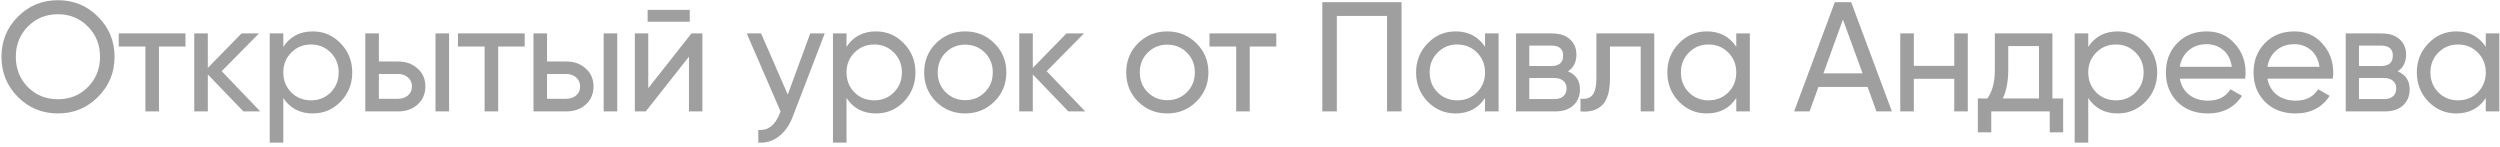 <?xml version="1.0" encoding="UTF-8"?> <svg xmlns="http://www.w3.org/2000/svg" width="561" height="33" viewBox="0 0 561 33" fill="none"> <path d="M21.995 21.745C19.545 24.218 16.547 25.455 13 25.455C9.453 25.455 6.455 24.218 4.005 21.745C1.555 19.272 0.33 16.273 0.33 12.75C0.33 9.203 1.555 6.205 4.005 3.755C6.455 1.282 9.453 0.045 13 0.045C16.547 0.045 19.545 1.282 21.995 3.755C24.468 6.205 25.705 9.203 25.705 12.75C25.705 16.273 24.468 19.272 21.995 21.745ZM6.245 19.54C8.065 21.36 10.317 22.27 13 22.27C15.683 22.27 17.923 21.36 19.72 19.54C21.54 17.697 22.45 15.433 22.45 12.75C22.45 10.043 21.54 7.78 19.72 5.96C17.923 4.117 15.683 3.195 13 3.195C10.317 3.195 8.065 4.117 6.245 5.96C4.448 7.78 3.55 10.043 3.55 12.75C3.55 15.433 4.448 17.697 6.245 19.54ZM41.623 7.5V10.44H35.673V25H32.628V10.44H26.643V7.5H41.623ZM58.397 25H54.617L46.637 16.705V25H43.592V7.5H46.637V15.235L54.197 7.5H58.117L49.752 15.97L58.397 25ZM70.188 7.045C72.638 7.045 74.727 7.943 76.453 9.74C78.18 11.513 79.043 13.683 79.043 16.25C79.043 18.817 78.18 20.998 76.453 22.795C74.727 24.568 72.638 25.455 70.188 25.455C67.295 25.455 65.09 24.3 63.573 21.99V32H60.528V7.5H63.573V10.51C65.09 8.2 67.295 7.045 70.188 7.045ZM69.803 22.515C71.553 22.515 73.023 21.92 74.213 20.73C75.403 19.517 75.998 18.023 75.998 16.25C75.998 14.477 75.403 12.995 74.213 11.805C73.023 10.592 71.553 9.985 69.803 9.985C68.03 9.985 66.548 10.592 65.358 11.805C64.168 12.995 63.573 14.477 63.573 16.25C63.573 18.023 64.168 19.517 65.358 20.73C66.548 21.92 68.03 22.515 69.803 22.515ZM89.362 13.8C91.112 13.8 92.558 14.325 93.702 15.375C94.868 16.402 95.452 17.743 95.452 19.4C95.452 21.057 94.868 22.41 93.702 23.46C92.558 24.487 91.112 25 89.362 25H81.977V7.5H85.022V13.8H89.362ZM97.727 7.5H100.772V25H97.727V7.5ZM89.362 22.165C90.225 22.165 90.948 21.92 91.532 21.43C92.138 20.917 92.442 20.24 92.442 19.4C92.442 18.56 92.138 17.883 91.532 17.37C90.948 16.857 90.225 16.6 89.362 16.6H85.022V22.165H89.362ZM117.744 7.5V10.44H111.794V25H108.749V10.44H102.764V7.5H117.744ZM127.098 13.8C128.848 13.8 130.294 14.325 131.438 15.375C132.604 16.402 133.188 17.743 133.188 19.4C133.188 21.057 132.604 22.41 131.438 23.46C130.294 24.487 128.848 25 127.098 25H119.713V7.5H122.758V13.8H127.098ZM135.463 7.5H138.508V25H135.463V7.5ZM127.098 22.165C127.961 22.165 128.684 21.92 129.268 21.43C129.874 20.917 130.178 20.24 130.178 19.4C130.178 18.56 129.874 17.883 129.268 17.37C128.684 16.857 127.961 16.6 127.098 16.6H122.758V22.165H127.098ZM145.33 4.875V2.215H154.78V4.875H145.33ZM155.165 7.5H157.615V25H154.605V12.715L144.91 25H142.46V7.5H145.47V19.785L155.165 7.5ZM181.815 7.5H185.07L177.93 26.085C177.183 28.068 176.133 29.573 174.78 30.6C173.427 31.65 171.887 32.117 170.16 32V29.165C172.307 29.328 173.882 28.162 174.885 25.665L175.165 25.035L167.57 7.5H170.79L176.775 21.22L181.815 7.5ZM196.573 7.045C199.023 7.045 201.111 7.943 202.838 9.74C204.564 11.513 205.428 13.683 205.428 16.25C205.428 18.817 204.564 20.998 202.838 22.795C201.111 24.568 199.023 25.455 196.573 25.455C193.679 25.455 191.474 24.3 189.958 21.99V32H186.913V7.5H189.958V10.51C191.474 8.2 193.679 7.045 196.573 7.045ZM196.188 22.515C197.938 22.515 199.408 21.92 200.598 20.73C201.788 19.517 202.383 18.023 202.383 16.25C202.383 14.477 201.788 12.995 200.598 11.805C199.408 10.592 197.938 9.985 196.188 9.985C194.414 9.985 192.933 10.592 191.743 11.805C190.553 12.995 189.958 14.477 189.958 16.25C189.958 18.023 190.553 19.517 191.743 20.73C192.933 21.92 194.414 22.515 196.188 22.515ZM223.131 22.795C221.334 24.568 219.153 25.455 216.586 25.455C214.019 25.455 211.838 24.568 210.041 22.795C208.268 21.022 207.381 18.84 207.381 16.25C207.381 13.66 208.268 11.478 210.041 9.705C211.838 7.932 214.019 7.045 216.586 7.045C219.153 7.045 221.334 7.932 223.131 9.705C224.928 11.478 225.826 13.66 225.826 16.25C225.826 18.84 224.928 21.022 223.131 22.795ZM216.586 22.48C218.336 22.48 219.806 21.885 220.996 20.695C222.186 19.505 222.781 18.023 222.781 16.25C222.781 14.477 222.186 12.995 220.996 11.805C219.806 10.615 218.336 10.02 216.586 10.02C214.859 10.02 213.401 10.615 212.211 11.805C211.021 12.995 210.426 14.477 210.426 16.25C210.426 18.023 211.021 19.505 212.211 20.695C213.401 21.885 214.859 22.48 216.586 22.48ZM243.521 25H239.741L231.761 16.705V25H228.716V7.5H231.761V15.235L239.321 7.5H243.241L234.876 15.97L243.521 25ZM268.472 22.795C266.676 24.568 264.494 25.455 261.927 25.455C259.361 25.455 257.179 24.568 255.382 22.795C253.609 21.022 252.722 18.84 252.722 16.25C252.722 13.66 253.609 11.478 255.382 9.705C257.179 7.932 259.361 7.045 261.927 7.045C264.494 7.045 266.676 7.932 268.472 9.705C270.269 11.478 271.167 13.66 271.167 16.25C271.167 18.84 270.269 21.022 268.472 22.795ZM261.927 22.48C263.677 22.48 265.147 21.885 266.337 20.695C267.527 19.505 268.122 18.023 268.122 16.25C268.122 14.477 267.527 12.995 266.337 11.805C265.147 10.615 263.677 10.02 261.927 10.02C260.201 10.02 258.742 10.615 257.552 11.805C256.362 12.995 255.767 14.477 255.767 16.25C255.767 18.023 256.362 19.505 257.552 20.695C258.742 21.885 260.201 22.48 261.927 22.48ZM286.393 7.5V10.44H280.443V25H277.398V10.44H271.413V7.5H286.393ZM314.507 0.5V25H311.252V3.58H299.982V25H296.727V0.5H314.507ZM333.239 7.5H336.284V25H333.239V21.99C331.722 24.3 329.517 25.455 326.624 25.455C324.174 25.455 322.086 24.568 320.359 22.795C318.632 20.998 317.769 18.817 317.769 16.25C317.769 13.683 318.632 11.513 320.359 9.74C322.086 7.943 324.174 7.045 326.624 7.045C329.517 7.045 331.722 8.2 333.239 10.51V7.5ZM327.009 22.515C328.782 22.515 330.264 21.92 331.454 20.73C332.644 19.517 333.239 18.023 333.239 16.25C333.239 14.477 332.644 12.995 331.454 11.805C330.264 10.592 328.782 9.985 327.009 9.985C325.259 9.985 323.789 10.592 322.599 11.805C321.409 12.995 320.814 14.477 320.814 16.25C320.814 18.023 321.409 19.517 322.599 20.73C323.789 21.92 325.259 22.515 327.009 22.515ZM351.853 16.005C353.649 16.752 354.548 18.105 354.548 20.065C354.548 21.512 354.058 22.702 353.078 23.635C352.121 24.545 350.744 25 348.948 25H340.198V7.5H348.248C349.998 7.5 351.351 7.943 352.308 8.83C353.264 9.693 353.743 10.837 353.743 12.26C353.743 13.94 353.113 15.188 351.853 16.005ZM348.108 10.23H343.173V14.815H348.108C349.881 14.815 350.768 14.033 350.768 12.47C350.768 10.977 349.881 10.23 348.108 10.23ZM348.773 22.235C349.659 22.235 350.336 22.025 350.803 21.605C351.293 21.185 351.538 20.59 351.538 19.82C351.538 19.097 351.293 18.537 350.803 18.14C350.336 17.72 349.659 17.51 348.773 17.51H343.173V22.235H348.773ZM371.217 7.5V25H368.172V10.44H361.277V17.58C361.277 20.45 360.693 22.457 359.527 23.6C358.383 24.72 356.762 25.187 354.662 25V22.13C355.852 22.293 356.738 22.037 357.322 21.36C357.928 20.66 358.232 19.377 358.232 17.51V7.5H371.217ZM389.62 7.5H392.665V25H389.62V21.99C388.104 24.3 385.899 25.455 383.005 25.455C380.555 25.455 378.467 24.568 376.74 22.795C375.014 20.998 374.15 18.817 374.15 16.25C374.15 13.683 375.014 11.513 376.74 9.74C378.467 7.943 380.555 7.045 383.005 7.045C385.899 7.045 388.104 8.2 389.62 10.51V7.5ZM383.39 22.515C385.164 22.515 386.645 21.92 387.835 20.73C389.025 19.517 389.62 18.023 389.62 16.25C389.62 14.477 389.025 12.995 387.835 11.805C386.645 10.592 385.164 9.985 383.39 9.985C381.64 9.985 380.17 10.592 378.98 11.805C377.79 12.995 377.195 14.477 377.195 16.25C377.195 18.023 377.79 19.517 378.98 20.73C380.17 21.92 381.64 22.515 383.39 22.515ZM421.079 25L419.084 19.505H408.059L406.064 25H402.599L411.734 0.5H415.409L424.544 25H421.079ZM409.179 16.46H417.964L413.554 4.385L409.179 16.46ZM438.529 7.5H441.574V25H438.529V17.685H429.464V25H426.419V7.5H429.464V14.78H438.529V7.5ZM460.559 22.095H462.974V29.69H459.964V25H446.839V29.69H443.829V22.095H445.964C447.084 20.555 447.644 18.397 447.644 15.62V7.5H460.559V22.095ZM449.429 22.095H457.549V10.335H450.654V15.62C450.654 18.233 450.246 20.392 449.429 22.095ZM475.216 7.045C477.666 7.045 479.755 7.943 481.481 9.74C483.208 11.513 484.071 13.683 484.071 16.25C484.071 18.817 483.208 20.998 481.481 22.795C479.755 24.568 477.666 25.455 475.216 25.455C472.323 25.455 470.118 24.3 468.601 21.99V32H465.556V7.5H468.601V10.51C470.118 8.2 472.323 7.045 475.216 7.045ZM474.831 22.515C476.581 22.515 478.051 21.92 479.241 20.73C480.431 19.517 481.026 18.023 481.026 16.25C481.026 14.477 480.431 12.995 479.241 11.805C478.051 10.592 476.581 9.985 474.831 9.985C473.058 9.985 471.576 10.592 470.386 11.805C469.196 12.995 468.601 14.477 468.601 16.25C468.601 18.023 469.196 19.517 470.386 20.73C471.576 21.92 473.058 22.515 474.831 22.515ZM489.14 17.65C489.443 19.213 490.155 20.427 491.275 21.29C492.418 22.153 493.818 22.585 495.475 22.585C497.785 22.585 499.465 21.733 500.515 20.03L503.105 21.5C501.401 24.137 498.835 25.455 495.405 25.455C492.628 25.455 490.365 24.592 488.615 22.865C486.888 21.115 486.025 18.91 486.025 16.25C486.025 13.613 486.876 11.42 488.58 9.67C490.283 7.92 492.488 7.045 495.195 7.045C497.761 7.045 499.85 7.955 501.46 9.775C503.093 11.572 503.91 13.742 503.91 16.285C503.91 16.728 503.875 17.183 503.805 17.65H489.14ZM495.195 9.915C493.561 9.915 492.208 10.382 491.135 11.315C490.061 12.225 489.396 13.45 489.14 14.99H500.83C500.573 13.333 499.92 12.073 498.87 11.21C497.82 10.347 496.595 9.915 495.195 9.915ZM508.811 17.65C509.114 19.213 509.826 20.427 510.946 21.29C512.089 22.153 513.489 22.585 515.146 22.585C517.456 22.585 519.136 21.733 520.186 20.03L522.776 21.5C521.072 24.137 518.506 25.455 515.076 25.455C512.299 25.455 510.036 24.592 508.286 22.865C506.559 21.115 505.696 18.91 505.696 16.25C505.696 13.613 506.547 11.42 508.251 9.67C509.954 7.92 512.159 7.045 514.866 7.045C517.432 7.045 519.521 7.955 521.131 9.775C522.764 11.572 523.581 13.742 523.581 16.285C523.581 16.728 523.546 17.183 523.476 17.65H508.811ZM514.866 9.915C513.232 9.915 511.879 10.382 510.806 11.315C509.732 12.225 509.067 13.45 508.811 14.99H520.501C520.244 13.333 519.591 12.073 518.541 11.21C517.491 10.347 516.266 9.915 514.866 9.915ZM538.036 16.005C539.833 16.752 540.731 18.105 540.731 20.065C540.731 21.512 540.241 22.702 539.261 23.635C538.304 24.545 536.928 25 535.131 25H526.381V7.5H534.431C536.181 7.5 537.534 7.943 538.491 8.83C539.448 9.693 539.926 10.837 539.926 12.26C539.926 13.94 539.296 15.188 538.036 16.005ZM534.291 10.23H529.356V14.815H534.291C536.064 14.815 536.951 14.033 536.951 12.47C536.951 10.977 536.064 10.23 534.291 10.23ZM534.956 22.235C535.843 22.235 536.519 22.025 536.986 21.605C537.476 21.185 537.721 20.59 537.721 19.82C537.721 19.097 537.476 18.537 536.986 18.14C536.519 17.72 535.843 17.51 534.956 17.51H529.356V22.235H534.956ZM557.808 7.5H560.853V25H557.808V21.99C556.291 24.3 554.086 25.455 551.193 25.455C548.743 25.455 546.654 24.568 544.928 22.795C543.201 20.998 542.338 18.817 542.338 16.25C542.338 13.683 543.201 11.513 544.928 9.74C546.654 7.943 548.743 7.045 551.193 7.045C554.086 7.045 556.291 8.2 557.808 10.51V7.5ZM551.578 22.515C553.351 22.515 554.833 21.92 556.023 20.73C557.213 19.517 557.808 18.023 557.808 16.25C557.808 14.477 557.213 12.995 556.023 11.805C554.833 10.592 553.351 9.985 551.578 9.985C549.828 9.985 548.358 10.592 547.168 11.805C545.978 12.995 545.383 14.477 545.383 16.25C545.383 18.023 545.978 19.517 547.168 20.73C548.358 21.92 549.828 22.515 551.578 22.515Z" fill="#9F9F9F"></path> </svg> 